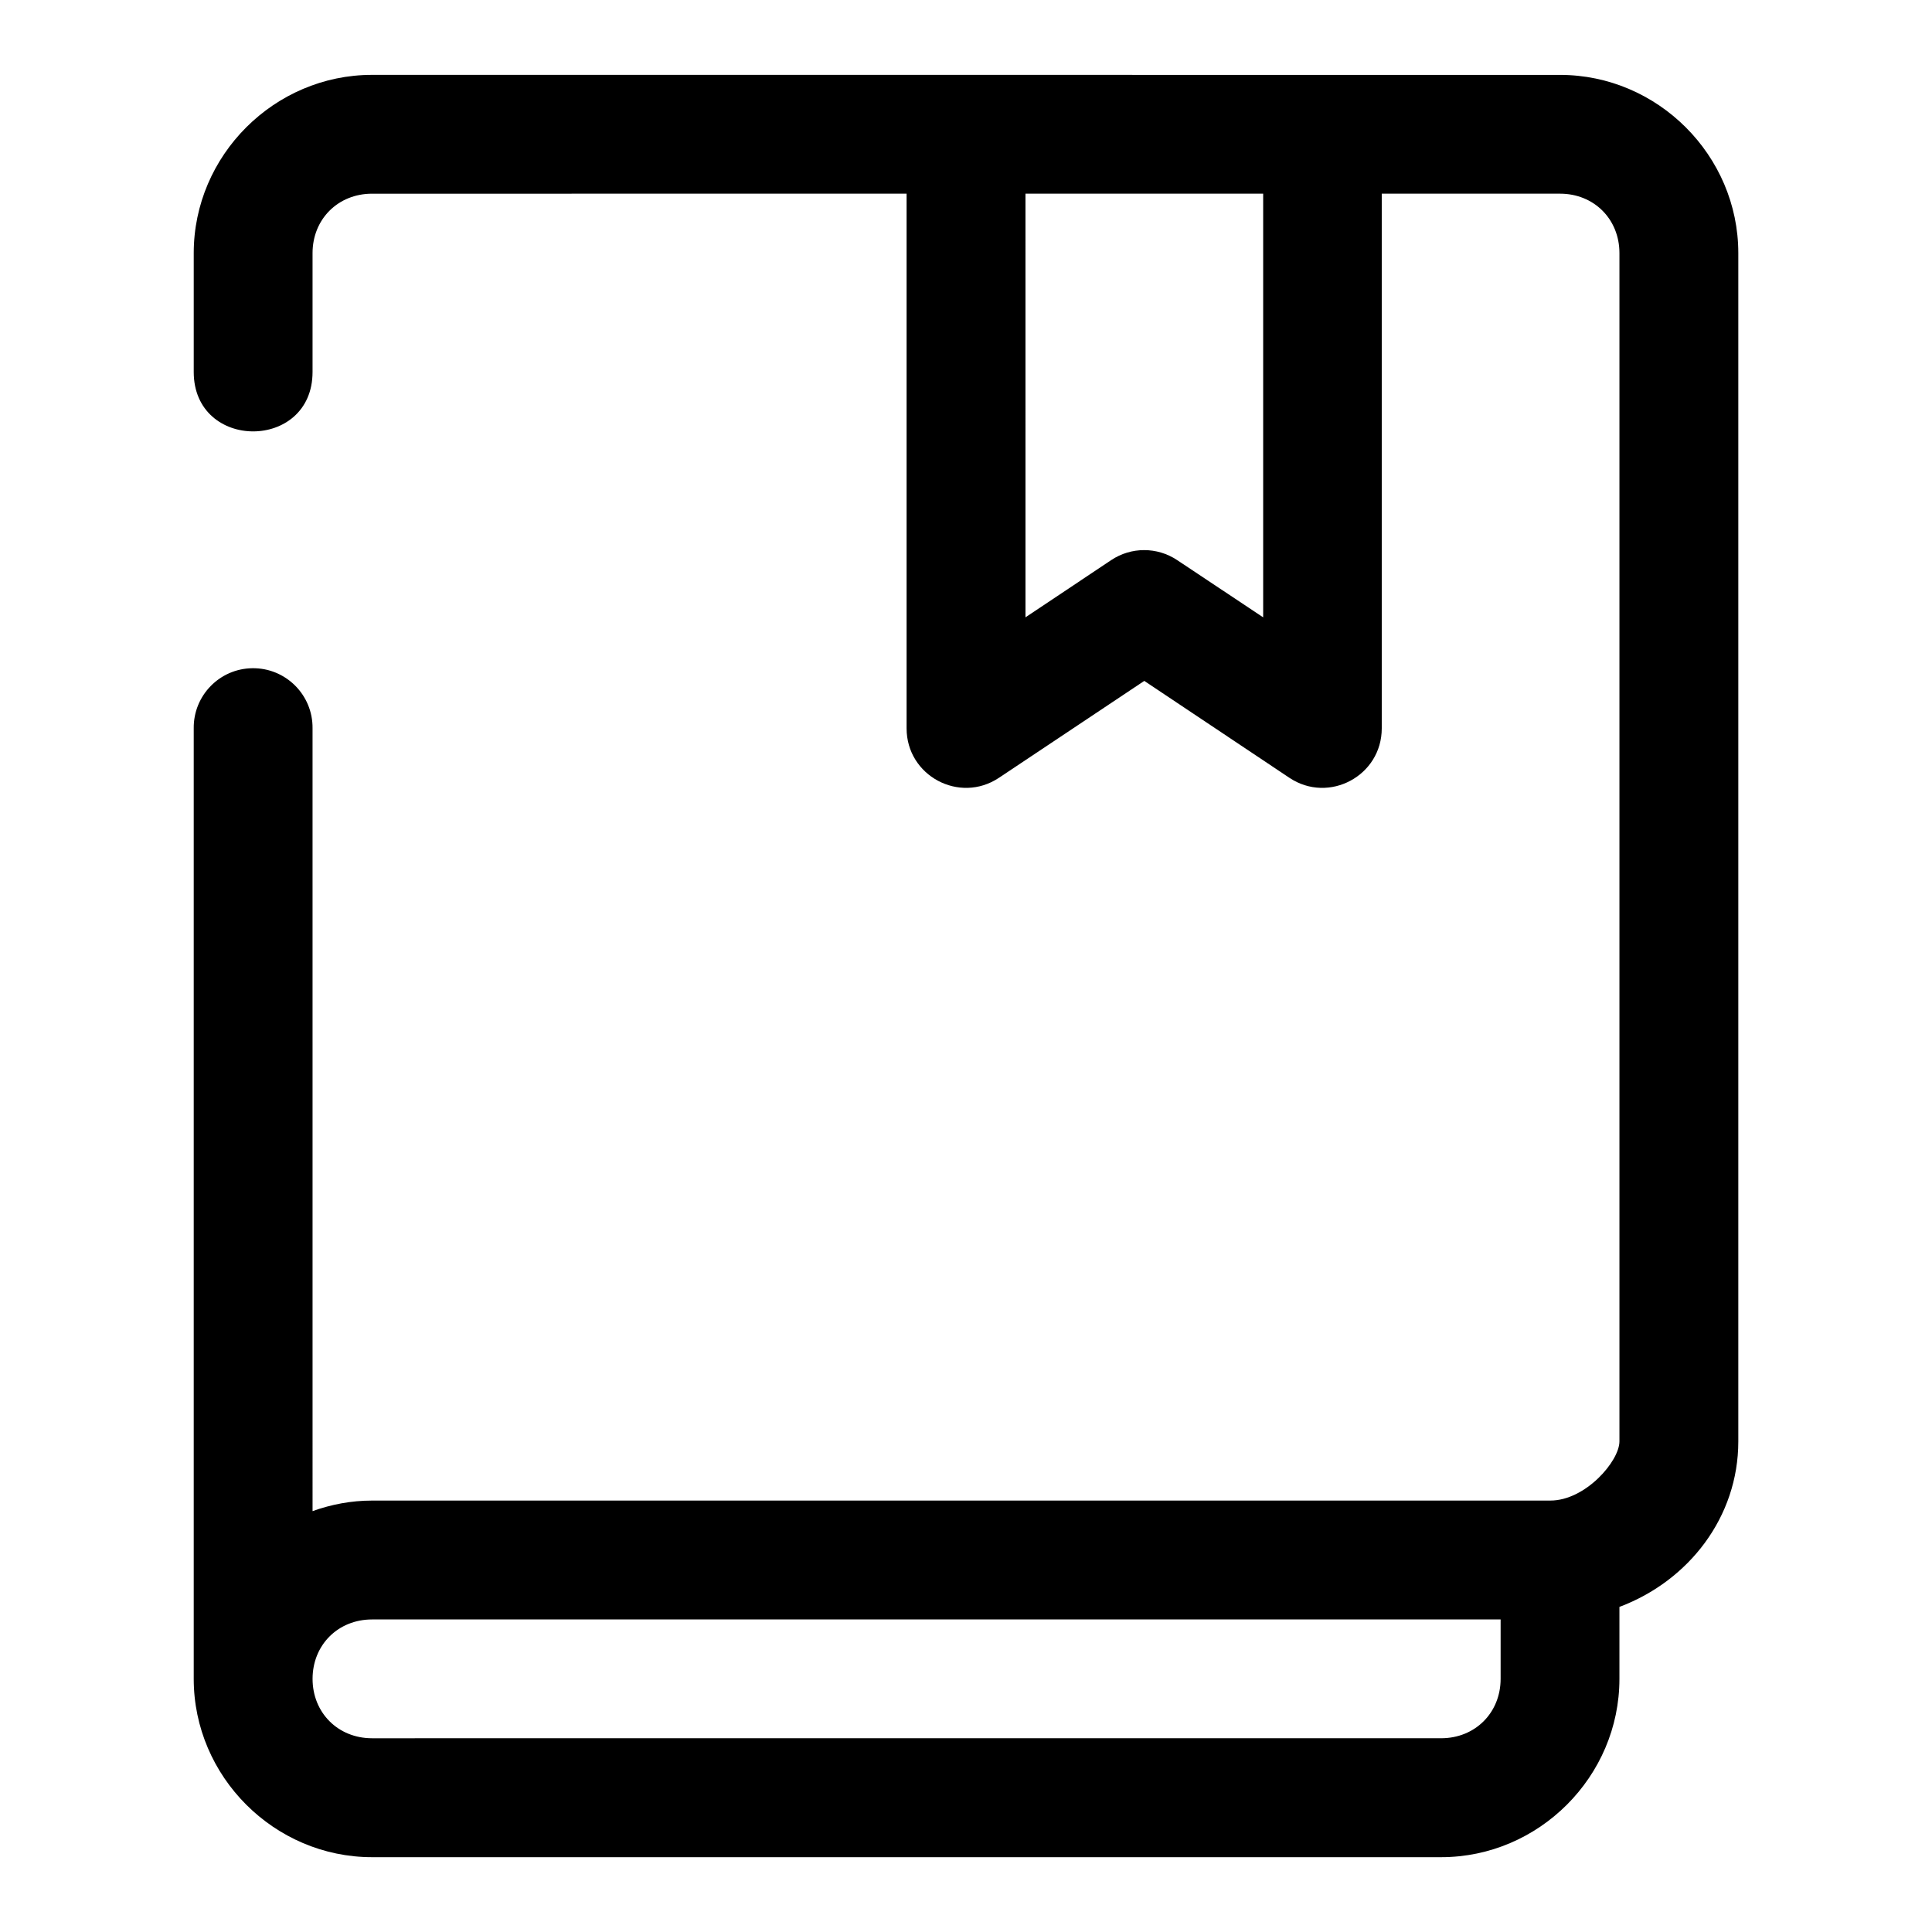 <?xml version="1.0" encoding="UTF-8"?>
<!-- The Best Svg Icon site in the world: iconSvg.co, Visit us! https://iconsvg.co -->
<svg fill="#000000" width="800px" height="800px" version="1.1" viewBox="144 144 512 512" xmlns="http://www.w3.org/2000/svg">
 <path d="m242.59 163.84c-25.895 0-47.25 21.34-47.25 47.234v31.504c0 20.996 31.488 20.996 31.488 0v-31.504c0-8.996 6.766-15.742 15.758-15.742l141.67-0.004v141.68c-0.012 12.574 13.988 20.09 24.461 13.129l38.531-25.691 38.469 25.691c10.473 6.961 24.477-0.555 24.461-13.129v-141.68h47.246c8.996 0 15.742 6.75 15.742 15.742v314.91c0 5.254-9.023 15.684-18.297 15.684l-312.28 0.004c-5.519 0-10.812 1.02-15.758 2.797l-0.004-207.45c0.102-8.859-7.117-16.062-15.977-15.93-8.676 0.117-15.613 7.254-15.512 15.93v251.91c0 25.891 21.355 47.246 47.25 47.246h283.33c25.895 0 47.246-21.352 47.246-47.246v-19.082c18.375-6.891 31.504-23.809 31.504-43.852v-314.91c0-25.895-21.355-47.234-47.25-47.234zm173.17 31.488h62.992v112.27l-22.785-15.16c-5.297-3.539-12.203-3.539-17.496 0l-22.707 15.16zm-173.17 377.84h299.09v15.742c0 8.996-6.766 15.742-15.758 15.742l-283.33 0.004c-8.996 0-15.758-6.75-15.758-15.742 0-8.996 6.766-15.742 15.758-15.742z" fill-rule="evenodd"/>
</svg>